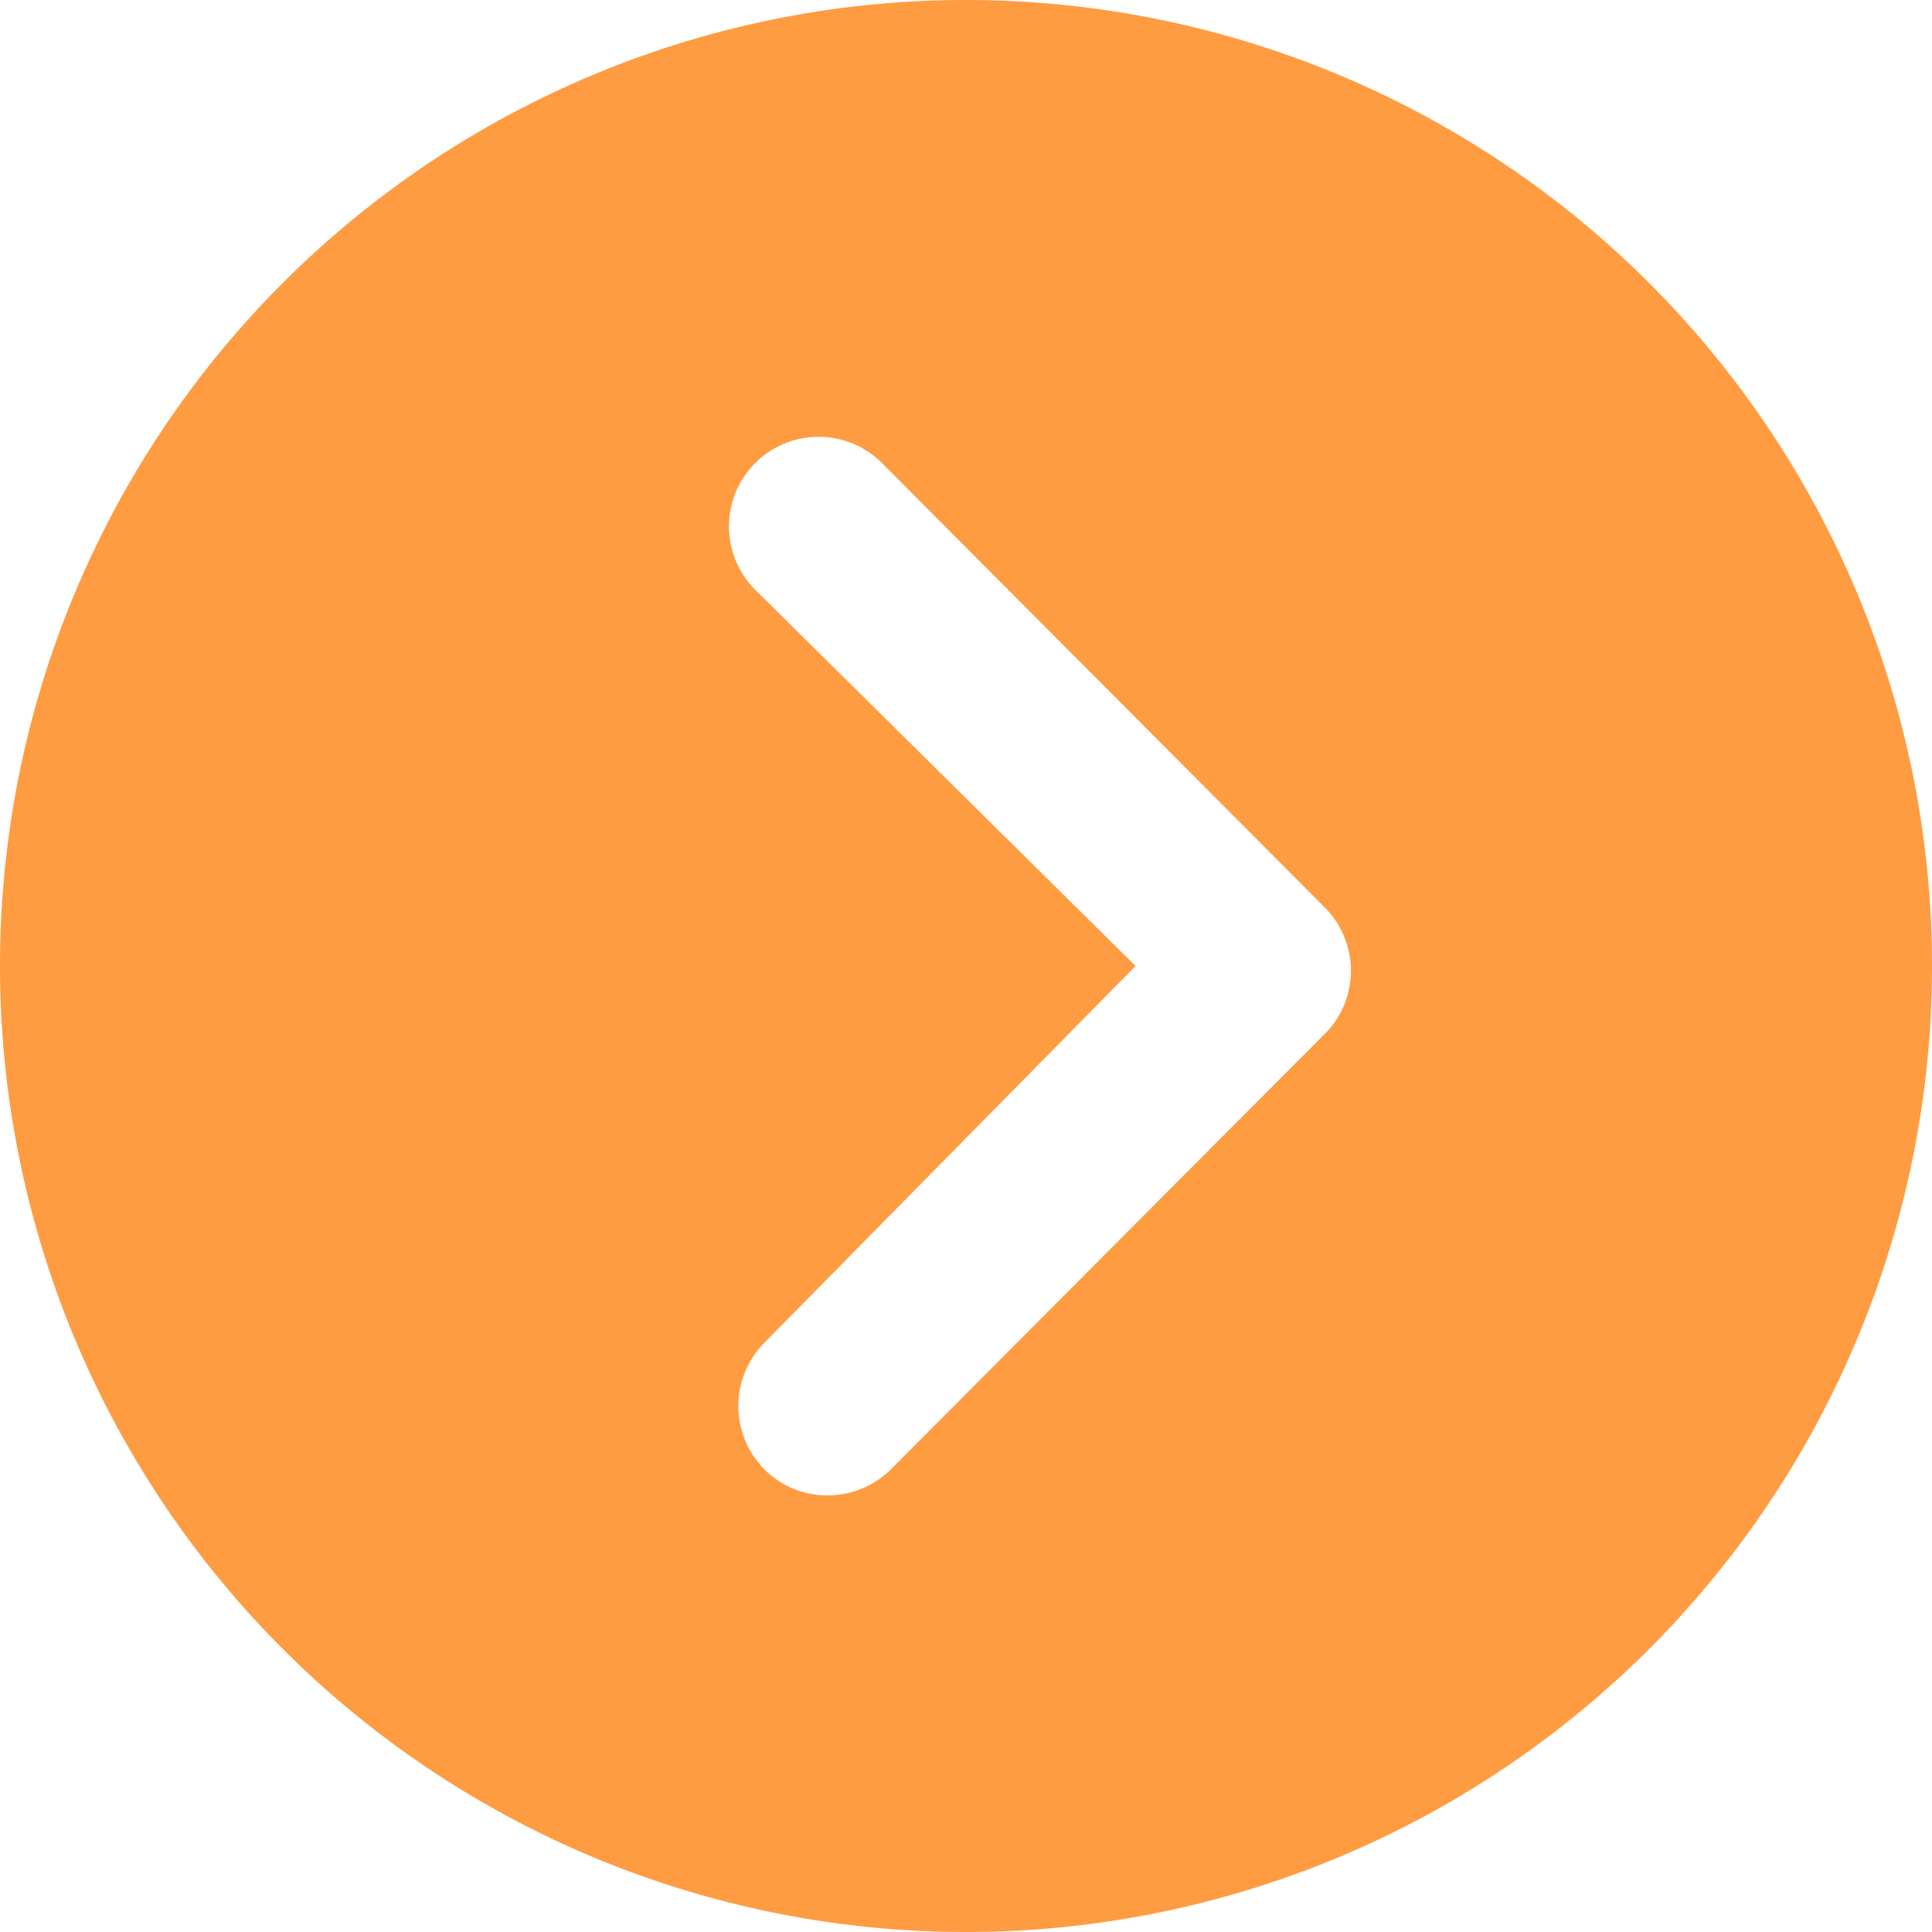 <svg xmlns="http://www.w3.org/2000/svg" width="24.922" height="24.922" viewBox="0 0 24.922 24.922">
  <path id="Icon_ionic-ios-arrow-dropleft-circle" data-name="Icon ionic-ios-arrow-dropleft-circle" d="M15.836,3.375A12.461,12.461,0,1,1,3.375,15.836,12.459,12.459,0,0,1,15.836,3.375Zm-2.6,17.32a1.161,1.161,0,0,0,0,1.635,1.142,1.142,0,0,0,.815.335,1.162,1.162,0,0,0,.821-.341L20.5,16.675a1.155,1.155,0,0,0-.036-1.594L14.752,9.348a1.156,1.156,0,1,0-1.635,1.635l4.906,4.853Z" transform="translate(-3.375 -3.375)" fill="#ff9b41"/>
</svg>
